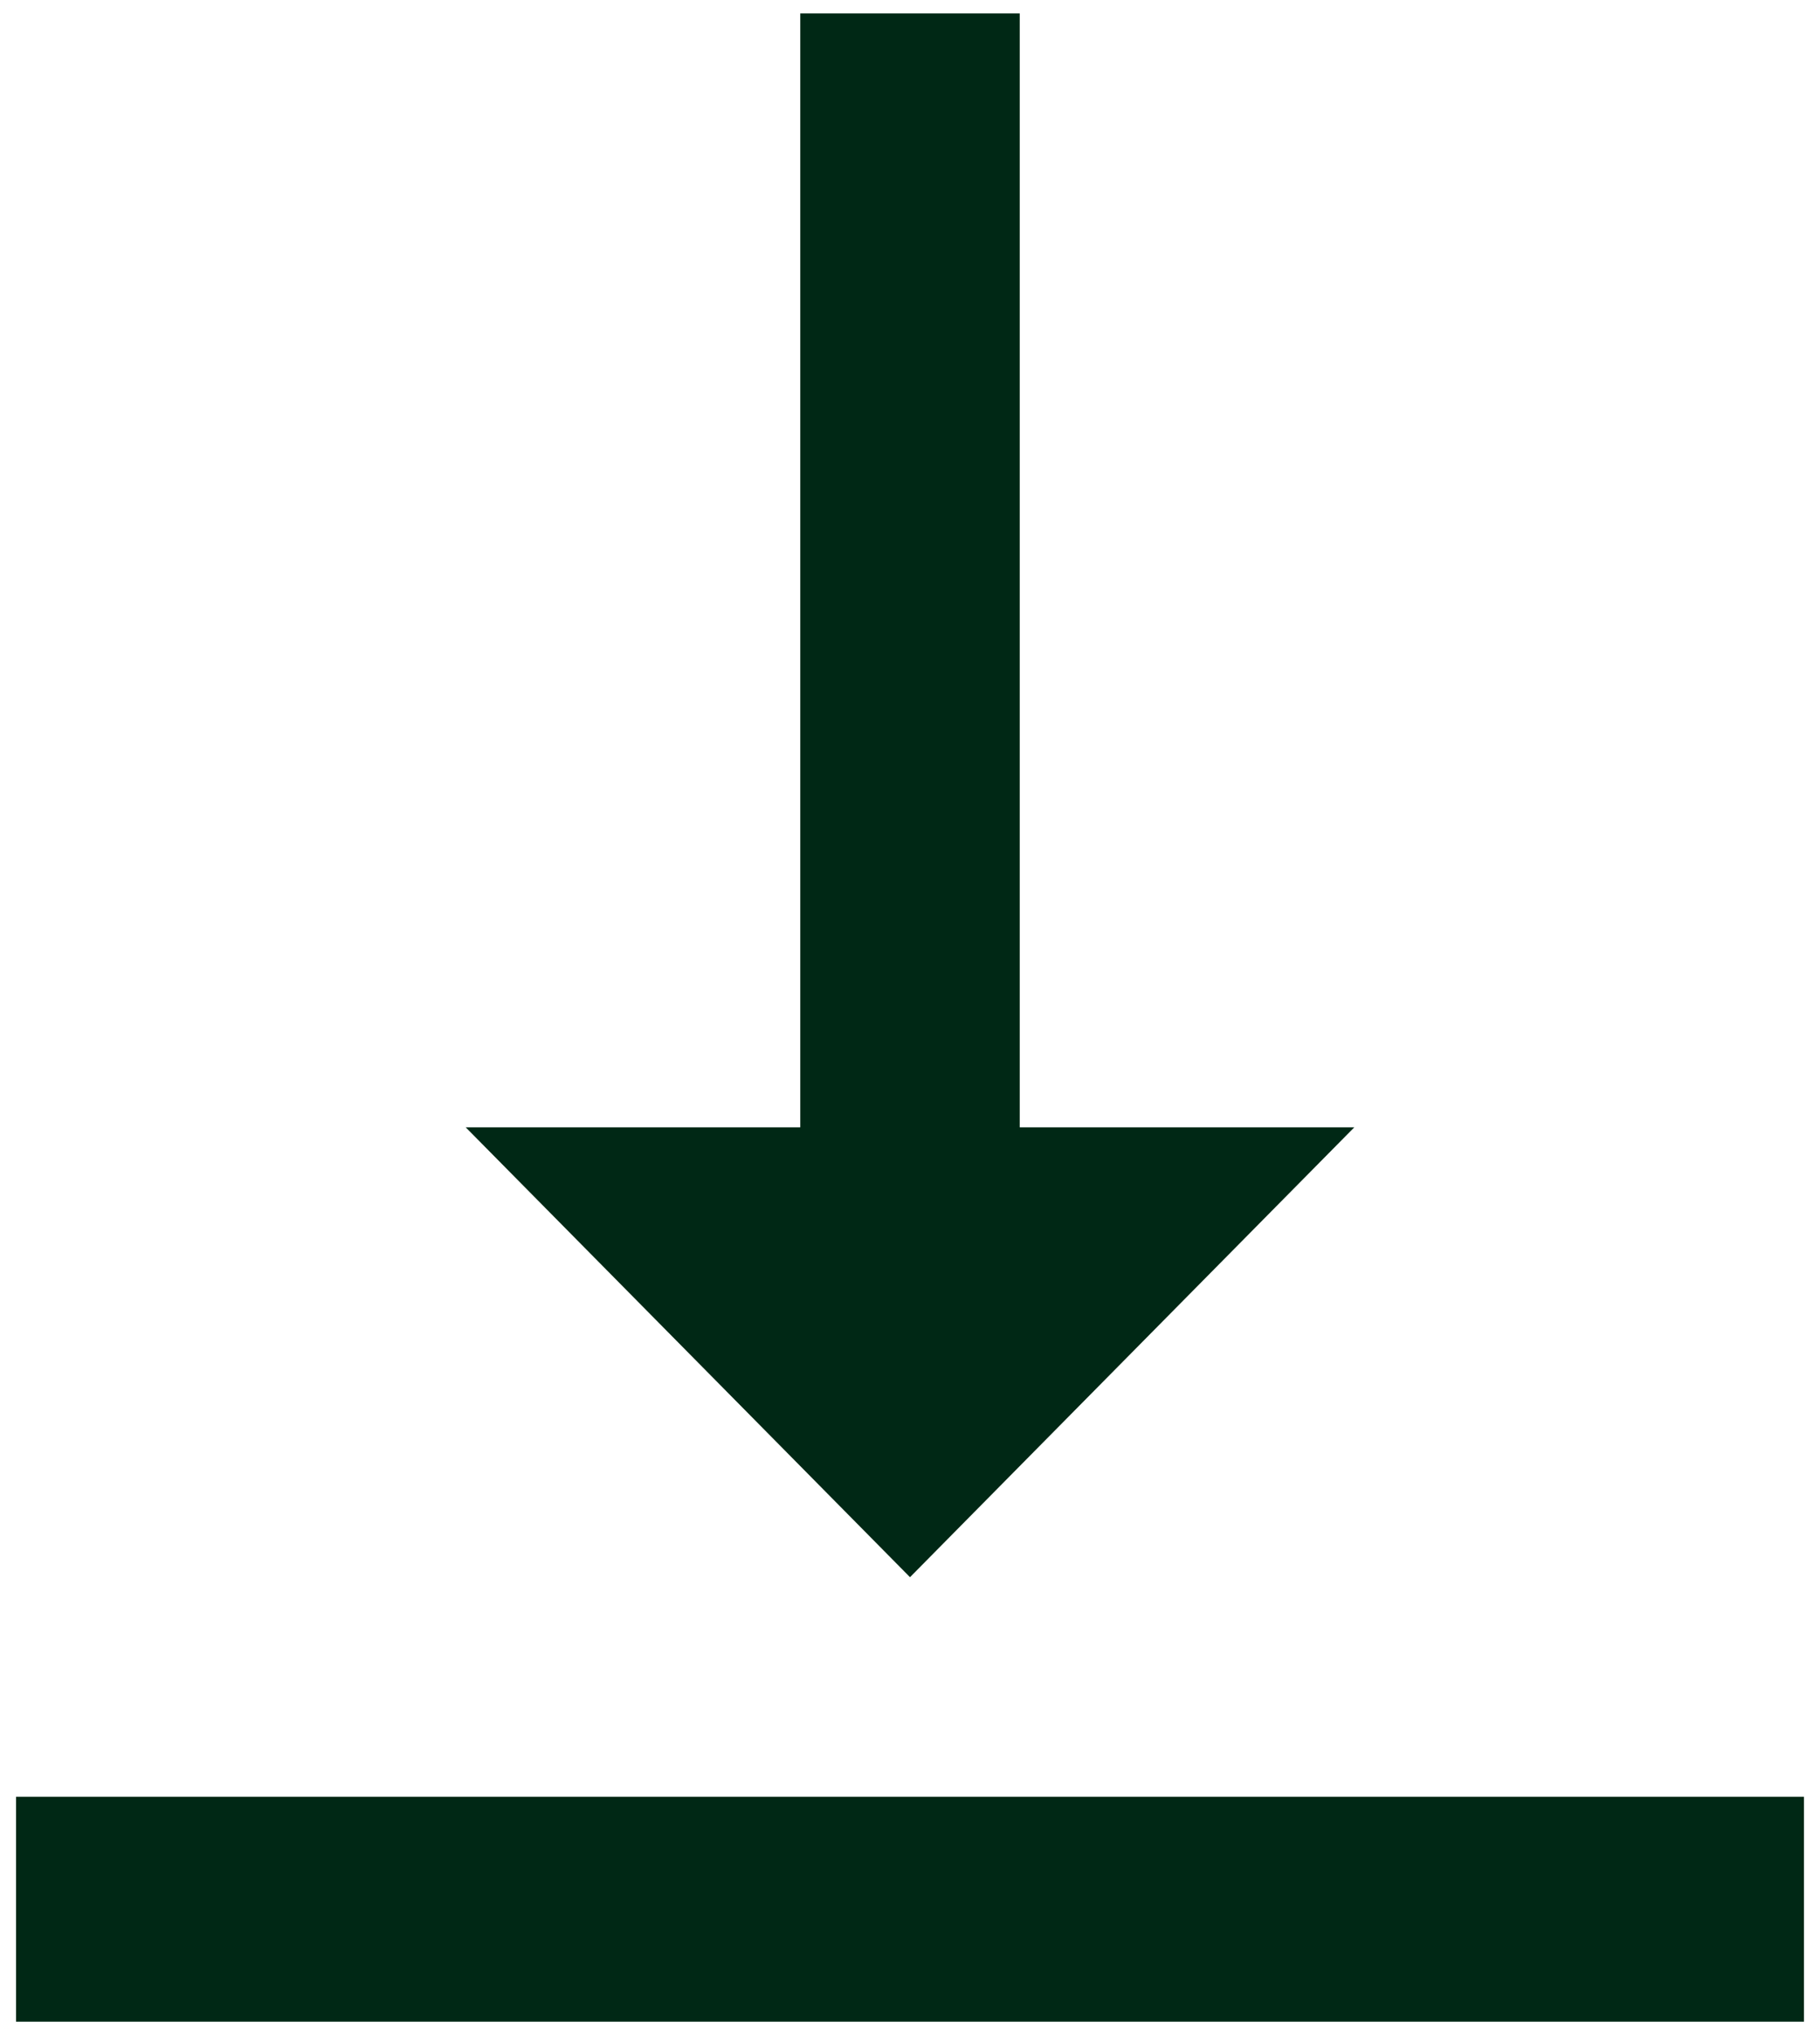 <?xml version="1.0" encoding="UTF-8"?>
<svg width="17px" height="19px" viewBox="0 0 17 19" version="1.1" xmlns="http://www.w3.org/2000/svg" xmlns:xlink="http://www.w3.org/1999/xlink">
    <!-- Generator: Sketch 47.1 (45422) - http://www.bohemiancoding.com/sketch -->
    <title></title>
    <desc>Created with Sketch.</desc>
    <defs></defs>
    <g id="UI" stroke="none" stroke-width="1" fill="none" fill-rule="evenodd">
        <g id="Homepage" transform="translate(-769, -557)" fill="#002815">
            <path d="M769.15,573.775 L785.85,573.775 L785.85,575.875 L769.15,575.875 L769.15,573.775 Z M781.65,567.525 L777.5,571.725 L773.35,567.525 L776.475,567.525 L776.475,557.125 L778.525,557.125 L778.525,567.525 L781.65,567.525 Z" id=""></path>
        </g>
    </g>
</svg>